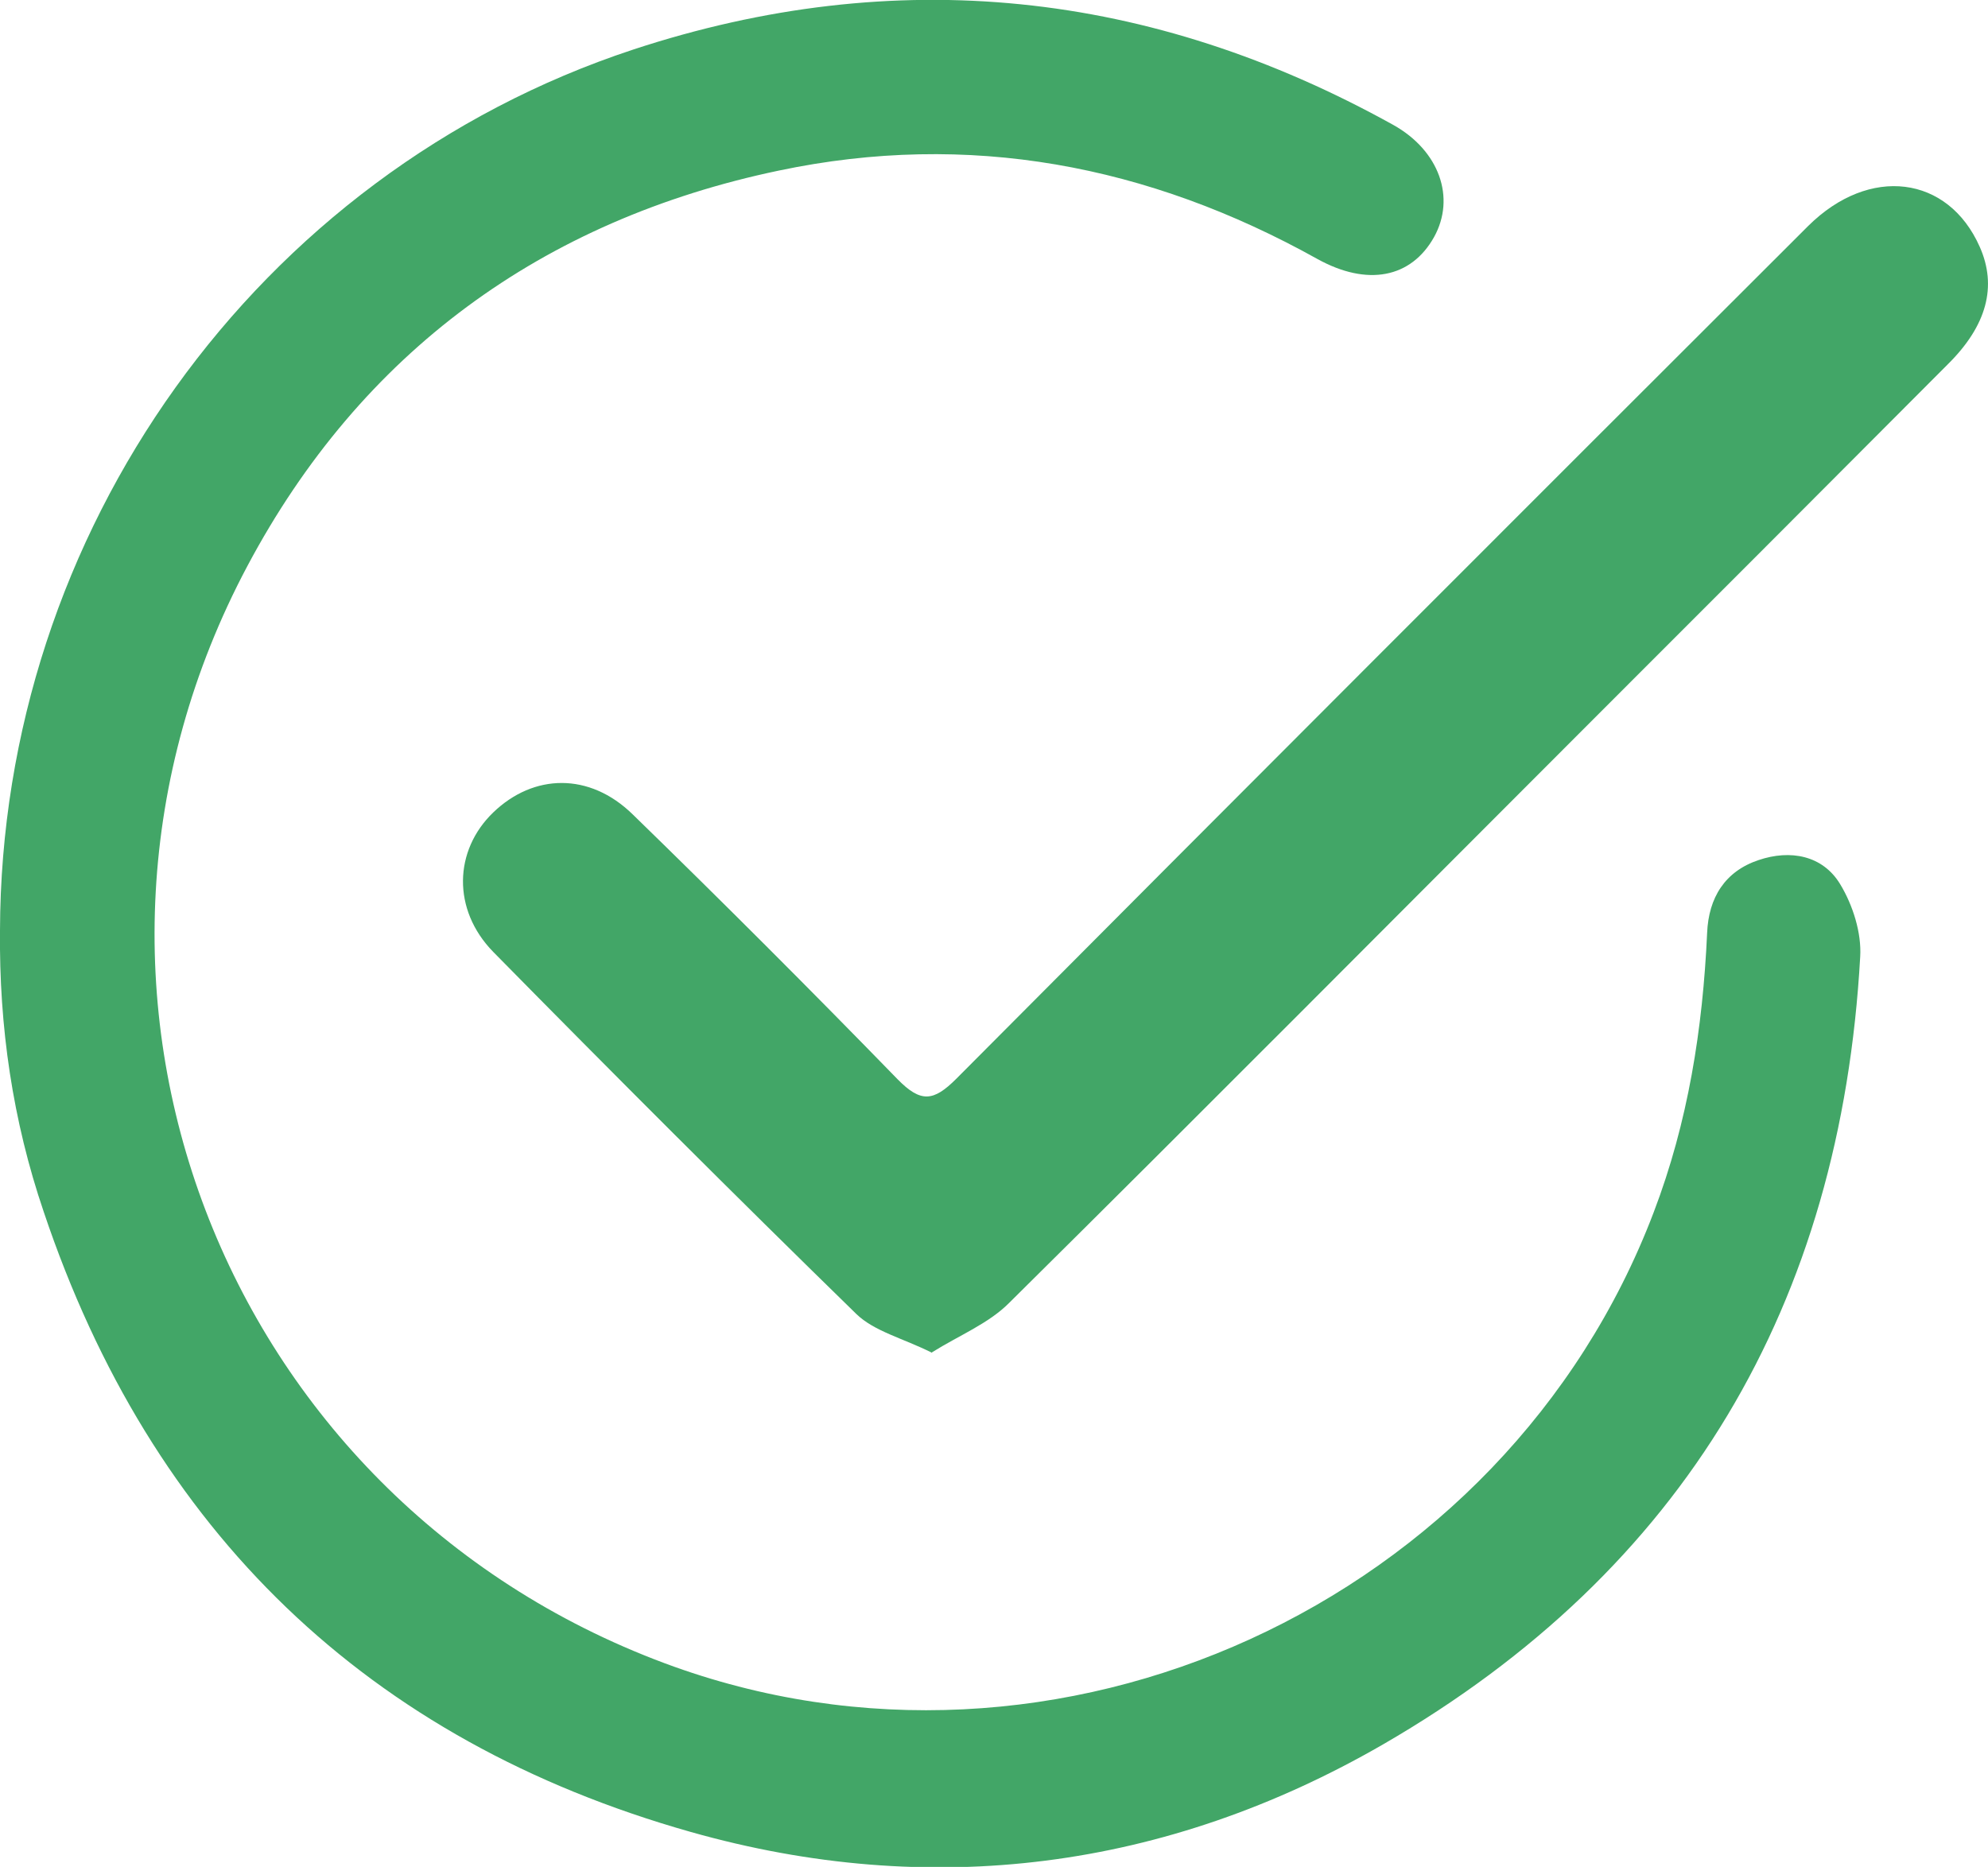 <?xml version="1.0" encoding="UTF-8"?><svg id="Layer_2" xmlns="http://www.w3.org/2000/svg" viewBox="0 0 40.91 38.42"><defs><style>.cls-1{fill:#42a667;}</style></defs><g id="Layer_1-2"><g><path class="cls-1" d="M0,19.15C.02,10.96,5.27,3.58,13.03,1.02c5.41-1.78,10.65-1.22,15.64,1.55,.95,.53,1.29,1.5,.84,2.31-.47,.84-1.37,1.02-2.4,.45-3.48-1.94-7.18-2.64-11.08-1.82-4.87,1.02-8.6,3.74-10.94,8.14-4.6,8.65-.56,19.17,8.59,22.58,8.05,3,17.29-1.23,20.35-9.28,.71-1.86,1.01-3.78,1.1-5.75,.03-.73,.37-1.27,1.06-1.5,.65-.22,1.32-.1,1.68,.5,.26,.43,.44,1,.41,1.49-.4,7.14-3.61,12.62-9.82,16.21-4.47,2.58-9.31,3.2-14.25,1.8-6.64-1.88-11.1-6.18-13.31-12.76C.26,23.06-.02,21.13,0,19.15Z"/><path class="cls-1" d="M19.18,27.84c-.6-.3-1.19-.44-1.56-.8-2.52-2.46-5-4.94-7.47-7.45-.85-.87-.81-2.09,0-2.87,.83-.8,1.98-.83,2.87,.04,1.84,1.79,3.66,3.61,5.45,5.45,.48,.49,.74,.46,1.21-.01,5.83-5.86,11.68-11.71,17.53-17.55,1.26-1.25,2.88-1.04,3.53,.43,.36,.81,.15,1.62-.66,2.42-2.43,2.44-4.86,4.87-7.29,7.3-4.01,4.01-8,8.03-12.03,12.02-.42,.42-1.02,.66-1.58,1.01Z"/></g></g></svg>